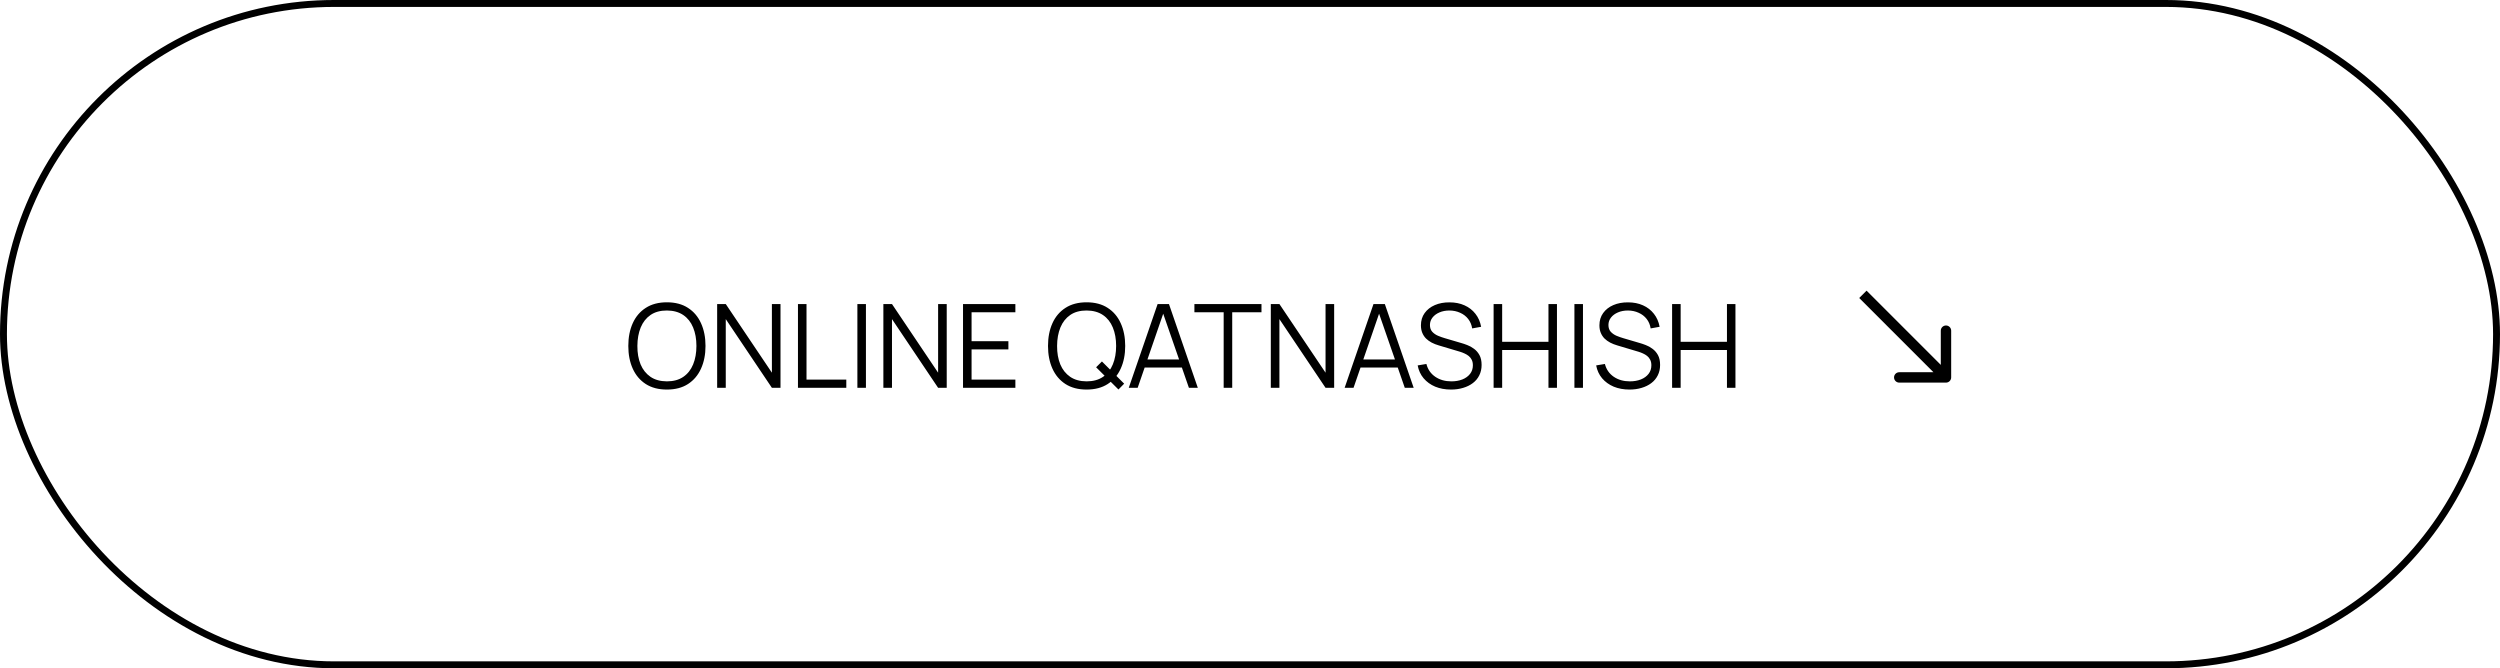 <?xml version="1.0" encoding="UTF-8"?> <svg xmlns="http://www.w3.org/2000/svg" width="722" height="193" viewBox="0 0 722 193" fill="none"> <rect x="1" y="1" width="720" height="191" rx="95.5" stroke="black" stroke-width="2"></rect> <path d="M192.594 112.504C190.186 112.504 188.153 111.972 186.496 110.908C184.838 109.833 183.584 108.349 182.732 106.456C181.881 104.563 181.456 102.379 181.456 99.904C181.456 97.429 181.881 95.245 182.732 93.352C183.584 91.459 184.838 89.981 186.496 88.917C188.153 87.842 190.186 87.304 192.594 87.304C195.013 87.304 197.046 87.842 198.692 88.917C200.35 89.981 201.604 91.459 202.456 93.352C203.318 95.245 203.749 97.429 203.749 99.904C203.749 102.379 203.318 104.563 202.456 106.456C201.604 108.349 200.35 109.833 198.692 110.908C197.046 111.972 195.013 112.504 192.594 112.504ZM192.594 110.135C194.487 110.135 196.066 109.704 197.332 108.842C198.597 107.979 199.544 106.781 200.171 105.246C200.809 103.701 201.128 101.92 201.128 99.904C201.128 97.888 200.809 96.113 200.171 94.578C199.544 93.044 198.597 91.846 197.332 90.983C196.066 90.121 194.487 89.684 192.594 89.673C190.701 89.673 189.128 90.104 187.873 90.966C186.619 91.829 185.672 93.033 185.034 94.578C184.407 96.113 184.088 97.888 184.076 99.904C184.065 101.92 184.373 103.695 185 105.23C185.639 106.753 186.591 107.951 187.856 108.825C189.122 109.687 190.701 110.124 192.594 110.135ZM207.114 112V87.808H209.6L222.923 107.632V87.808H225.409V112H222.923L209.6 92.159V112H207.114ZM230.451 112V87.808H232.921V109.631H244.412V112H230.451ZM247.612 112V87.808H250.082V112H247.612ZM255.118 112V87.808H257.605L270.927 107.632V87.808H273.414V112H270.927L257.605 92.159V112H255.118ZM278.12 112V87.808H293.24V90.177H280.59V98.543H291.224V100.912H280.59V109.631H293.24V112H278.12ZM323.01 112.487L316.559 106.07L318.239 104.39L324.656 110.807L323.01 112.487ZM313.803 112.504C311.395 112.504 309.363 111.972 307.705 110.908C306.047 109.833 304.793 108.349 303.942 106.456C303.091 104.563 302.665 102.379 302.665 99.904C302.665 97.429 303.091 95.245 303.942 93.352C304.793 91.459 306.047 89.981 307.705 88.917C309.363 87.842 311.395 87.304 313.803 87.304C316.223 87.304 318.255 87.842 319.902 88.917C321.559 89.981 322.814 91.459 323.665 93.352C324.527 95.245 324.959 97.429 324.959 99.904C324.959 102.379 324.527 104.563 323.665 106.456C322.814 108.349 321.559 109.833 319.902 110.908C318.255 111.972 316.223 112.504 313.803 112.504ZM313.803 110.135C315.696 110.135 317.275 109.704 318.541 108.842C319.807 107.979 320.753 106.781 321.38 105.246C322.019 103.701 322.338 101.92 322.338 99.904C322.338 97.888 322.019 96.113 321.38 94.578C320.753 93.044 319.807 91.846 318.541 90.983C317.275 90.121 315.696 89.684 313.803 89.673C311.911 89.673 310.337 90.104 309.083 90.966C307.828 91.829 306.882 93.033 306.243 94.578C305.616 96.113 305.297 97.888 305.286 99.904C305.275 101.92 305.583 103.695 306.21 105.23C306.848 106.753 307.8 107.951 309.066 108.825C310.331 109.687 311.911 110.124 313.803 110.135ZM325.987 112L334.32 87.808H337.596L345.928 112H343.358L335.445 89.186H336.42L328.557 112H325.987ZM329.7 106.137V103.818H342.199V106.137H329.7ZM353.395 112V90.177H344.945V87.808H364.315V90.177H355.865V112H353.395ZM367.009 112V87.808H369.495L382.818 107.632V87.808H385.304V112H382.818L369.495 92.159V112H367.009ZM388.331 112L396.663 87.808H399.939L408.272 112H405.702L397.789 89.186H398.763L390.901 112H388.331ZM392.043 106.137V103.818H404.543V106.137H392.043ZM419.05 112.504C417.358 112.504 415.835 112.224 414.48 111.664C413.136 111.093 412.022 110.286 411.137 109.245C410.263 108.203 409.692 106.966 409.423 105.532L411.943 105.112C412.346 106.68 413.198 107.912 414.497 108.808C415.796 109.693 417.347 110.135 419.15 110.135C420.338 110.135 421.402 109.95 422.342 109.581C423.283 109.2 424.022 108.662 424.56 107.968C425.098 107.274 425.366 106.45 425.366 105.498C425.366 104.871 425.254 104.339 425.03 103.902C424.806 103.454 424.51 103.085 424.14 102.794C423.77 102.502 423.367 102.262 422.93 102.071C422.494 101.87 422.068 101.707 421.654 101.584L415.522 99.753C414.782 99.54 414.099 99.271 413.472 98.946C412.845 98.61 412.296 98.213 411.826 97.754C411.366 97.283 411.008 96.734 410.75 96.107C410.493 95.48 410.364 94.763 410.364 93.957C410.364 92.59 410.722 91.409 411.439 90.412C412.156 89.415 413.136 88.648 414.379 88.11C415.622 87.573 417.039 87.31 418.63 87.321C420.242 87.321 421.682 87.606 422.947 88.178C424.224 88.749 425.277 89.566 426.106 90.63C426.934 91.683 427.483 92.932 427.752 94.377L425.165 94.847C424.997 93.794 424.61 92.882 424.006 92.109C423.401 91.336 422.628 90.742 421.687 90.328C420.758 89.902 419.733 89.684 418.613 89.673C417.526 89.673 416.558 89.858 415.706 90.227C414.866 90.586 414.2 91.078 413.707 91.706C413.214 92.333 412.968 93.05 412.968 93.856C412.968 94.674 413.192 95.329 413.64 95.822C414.099 96.314 414.659 96.701 415.32 96.981C415.992 97.261 416.642 97.49 417.269 97.67L422.006 99.064C422.499 99.198 423.076 99.394 423.737 99.652C424.409 99.898 425.058 100.257 425.686 100.727C426.324 101.186 426.85 101.791 427.265 102.542C427.679 103.292 427.886 104.244 427.886 105.398C427.886 106.518 427.662 107.52 427.214 108.405C426.778 109.29 426.156 110.034 425.35 110.639C424.554 111.244 423.619 111.703 422.544 112.017C421.48 112.342 420.315 112.504 419.05 112.504ZM431.354 112V87.808H433.824V98.711H447.197V87.808H449.65V112H447.197V101.08H433.824V112H431.354ZM454.692 112V87.808H457.162V112H454.692ZM470.598 112.504C468.907 112.504 467.384 112.224 466.029 111.664C464.684 111.093 463.57 110.286 462.685 109.245C461.812 108.203 461.24 106.966 460.972 105.532L463.492 105.112C463.895 106.68 464.746 107.912 466.045 108.808C467.344 109.693 468.896 110.135 470.699 110.135C471.886 110.135 472.95 109.95 473.891 109.581C474.832 109.2 475.571 108.662 476.109 107.968C476.646 107.274 476.915 106.45 476.915 105.498C476.915 104.871 476.803 104.339 476.579 103.902C476.355 103.454 476.058 103.085 475.688 102.794C475.319 102.502 474.916 102.262 474.479 102.071C474.042 101.87 473.616 101.707 473.202 101.584L467.07 99.753C466.331 99.54 465.648 99.271 465.021 98.946C464.393 98.61 463.844 98.213 463.374 97.754C462.915 97.283 462.556 96.734 462.299 96.107C462.041 95.48 461.912 94.763 461.912 93.957C461.912 92.59 462.271 91.409 462.988 90.412C463.704 89.415 464.684 88.648 465.928 88.11C467.171 87.573 468.588 87.31 470.178 87.321C471.791 87.321 473.23 87.606 474.496 88.178C475.773 88.749 476.825 89.566 477.654 90.63C478.483 91.683 479.032 92.932 479.301 94.377L476.713 94.847C476.545 93.794 476.159 92.882 475.554 92.109C474.949 91.336 474.176 90.742 473.236 90.328C472.306 89.902 471.281 89.684 470.161 89.673C469.075 89.673 468.106 89.858 467.255 90.227C466.415 90.586 465.749 91.078 465.256 91.706C464.763 92.333 464.517 93.05 464.517 93.856C464.517 94.674 464.741 95.329 465.188 95.822C465.648 96.314 466.208 96.701 466.868 96.981C467.54 97.261 468.19 97.49 468.817 97.67L473.555 99.064C474.048 99.198 474.624 99.394 475.285 99.652C475.957 99.898 476.607 100.257 477.234 100.727C477.872 101.186 478.399 101.791 478.813 102.542C479.228 103.292 479.435 104.244 479.435 105.398C479.435 106.518 479.211 107.52 478.763 108.405C478.326 109.29 477.704 110.034 476.898 110.639C476.103 111.244 475.168 111.703 474.093 112.017C473.028 112.342 471.864 112.504 470.598 112.504ZM482.903 112V87.808H485.372V98.711H498.745V87.808H501.198V112H498.745V101.08H485.372V112H482.903Z" fill="black"></path> <path d="M562 110.5C562.828 110.5 563.5 109.828 563.5 109V95.5C563.5 94.672 562.828 94 562 94C561.172 94 560.5 94.672 560.5 95.5V107.5L548.5 107.5C547.672 107.5 547 108.172 547 109C547 109.828 547.672 110.5 548.5 110.5H562ZM536.939 86.061L560.939 110.061L563.061 107.939L539.061 83.939L536.939 86.061Z" fill="black"></path> </svg> 